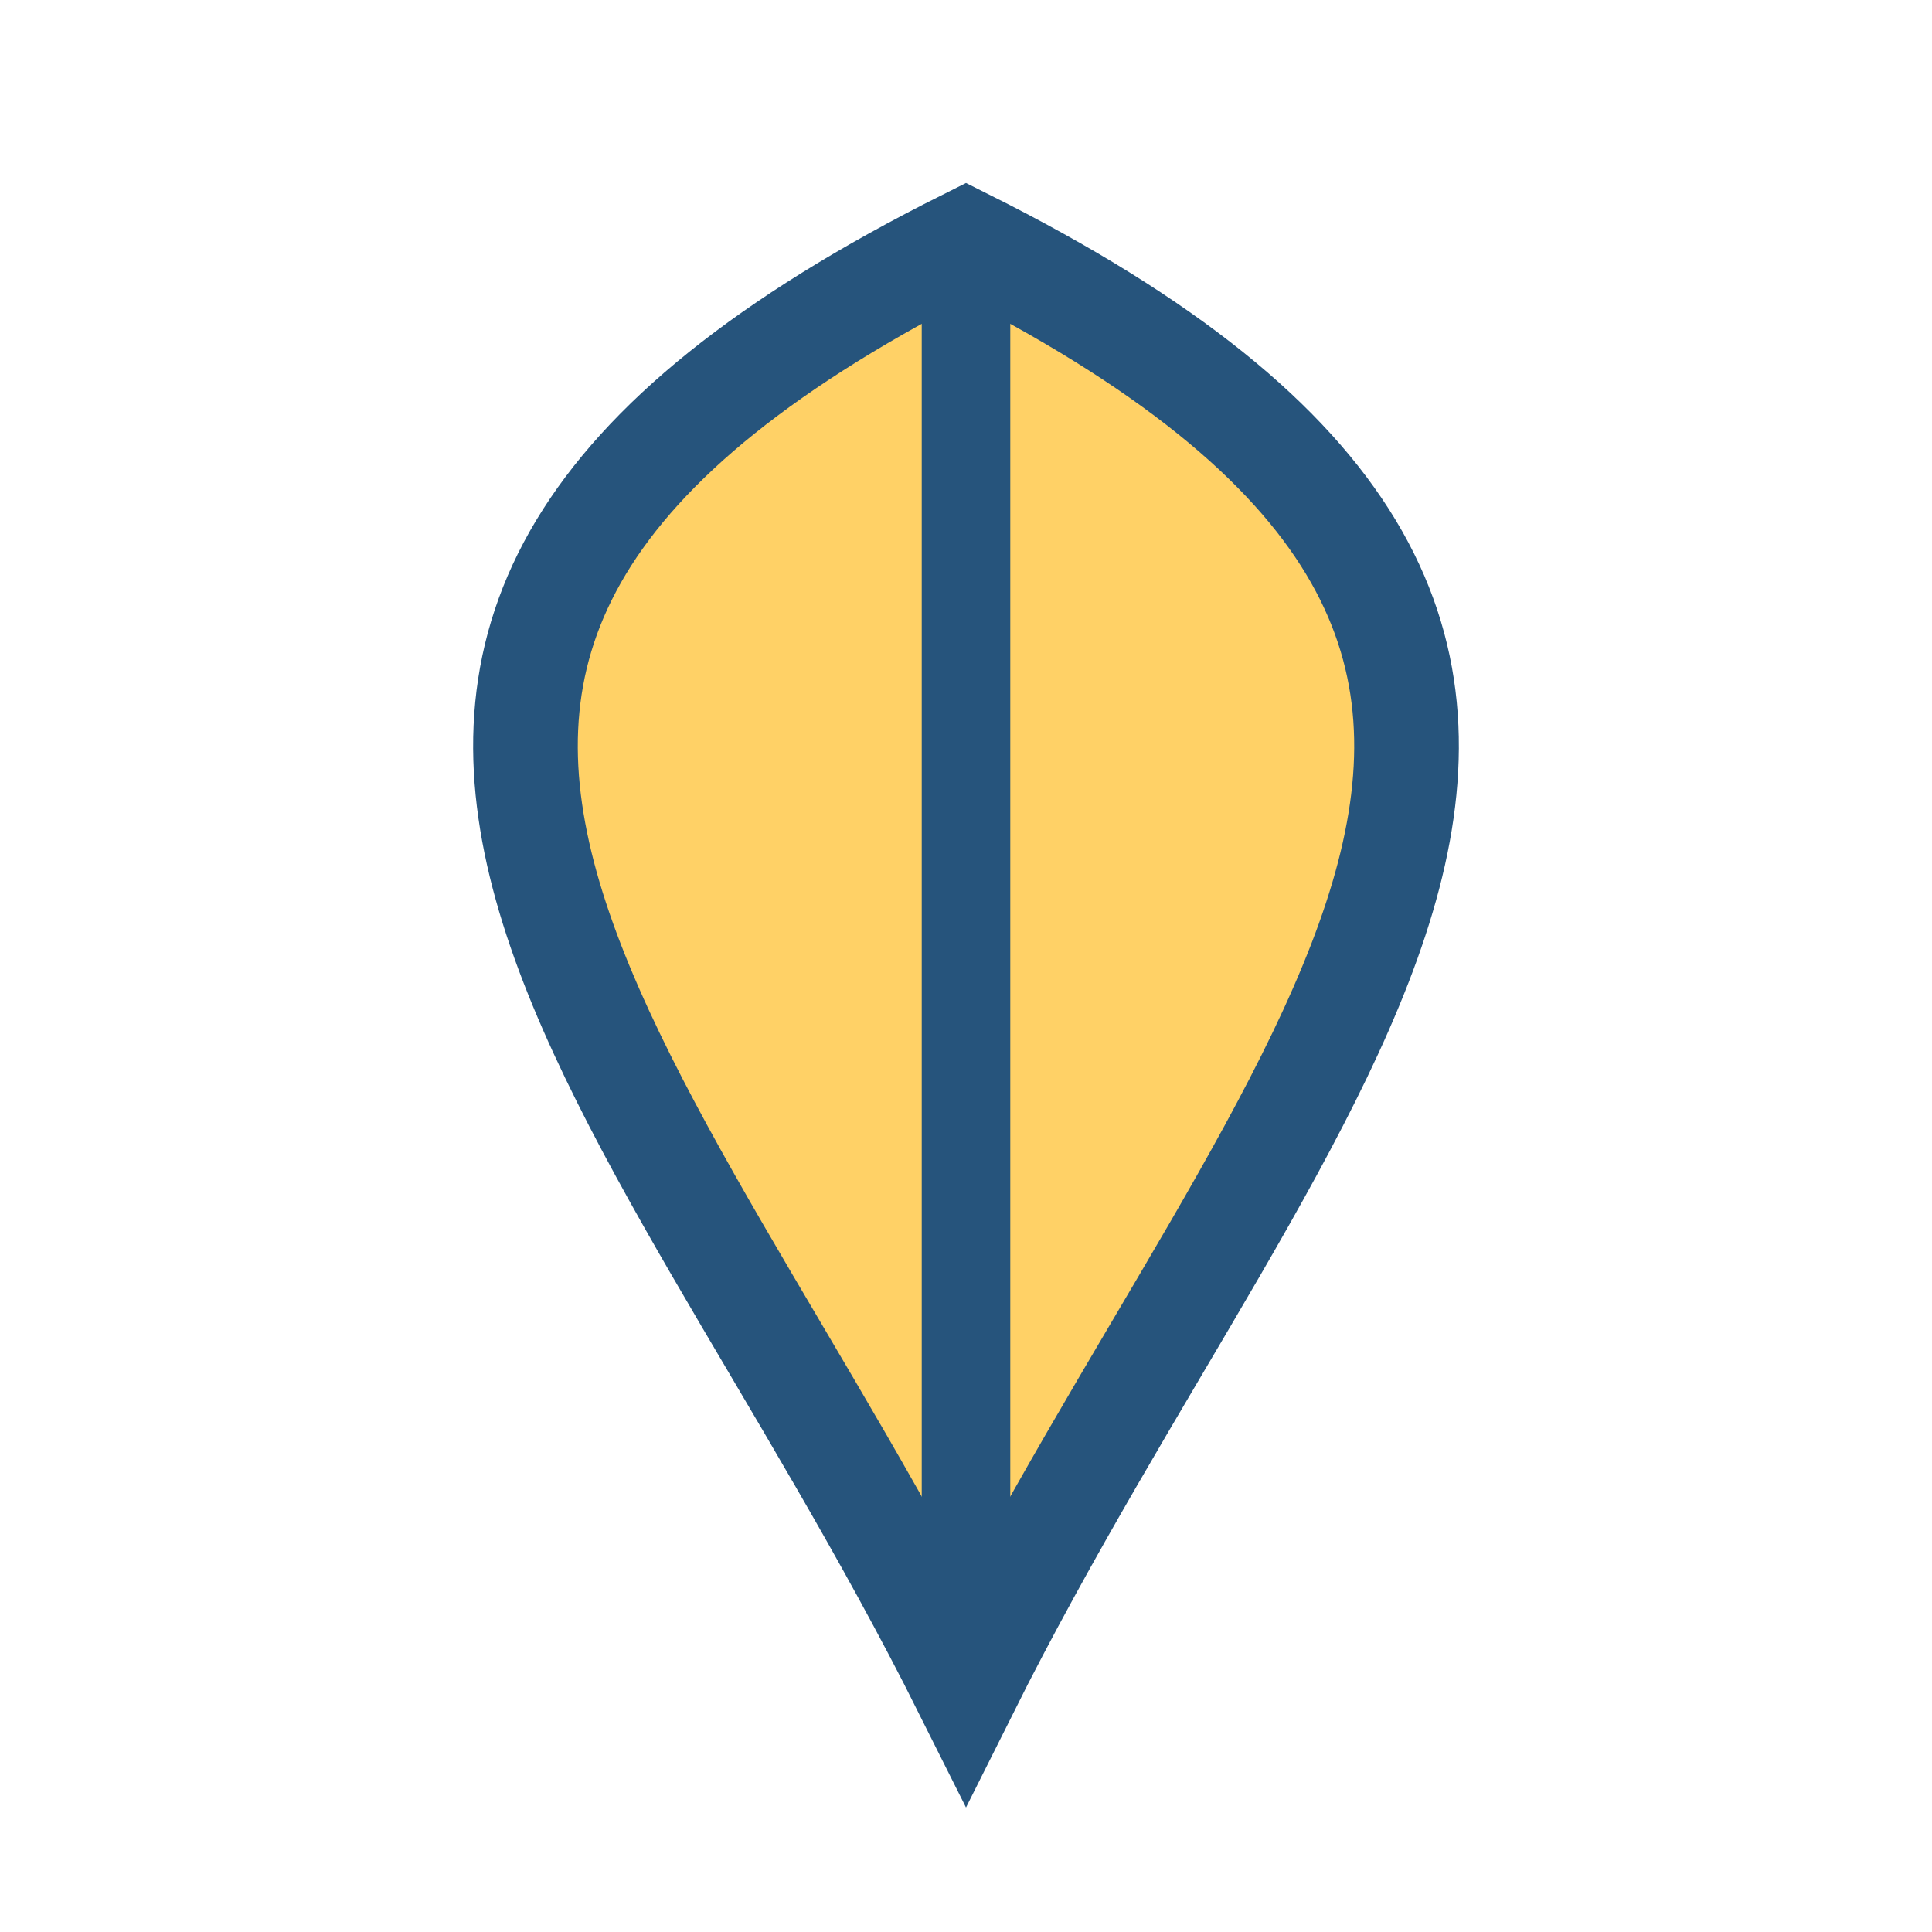 <?xml version="1.0" encoding="UTF-8"?>
<svg xmlns="http://www.w3.org/2000/svg" width="24" height="24" viewBox="0 0 24 24"><path d="M12 21C8 13 2 8 12 3c10 5 4 10 0 18z" fill="#FFD166" stroke="#26547C" stroke-width="1.3"/><path d="M12 21V3" stroke="#26547C" stroke-width="1.1"/></svg>